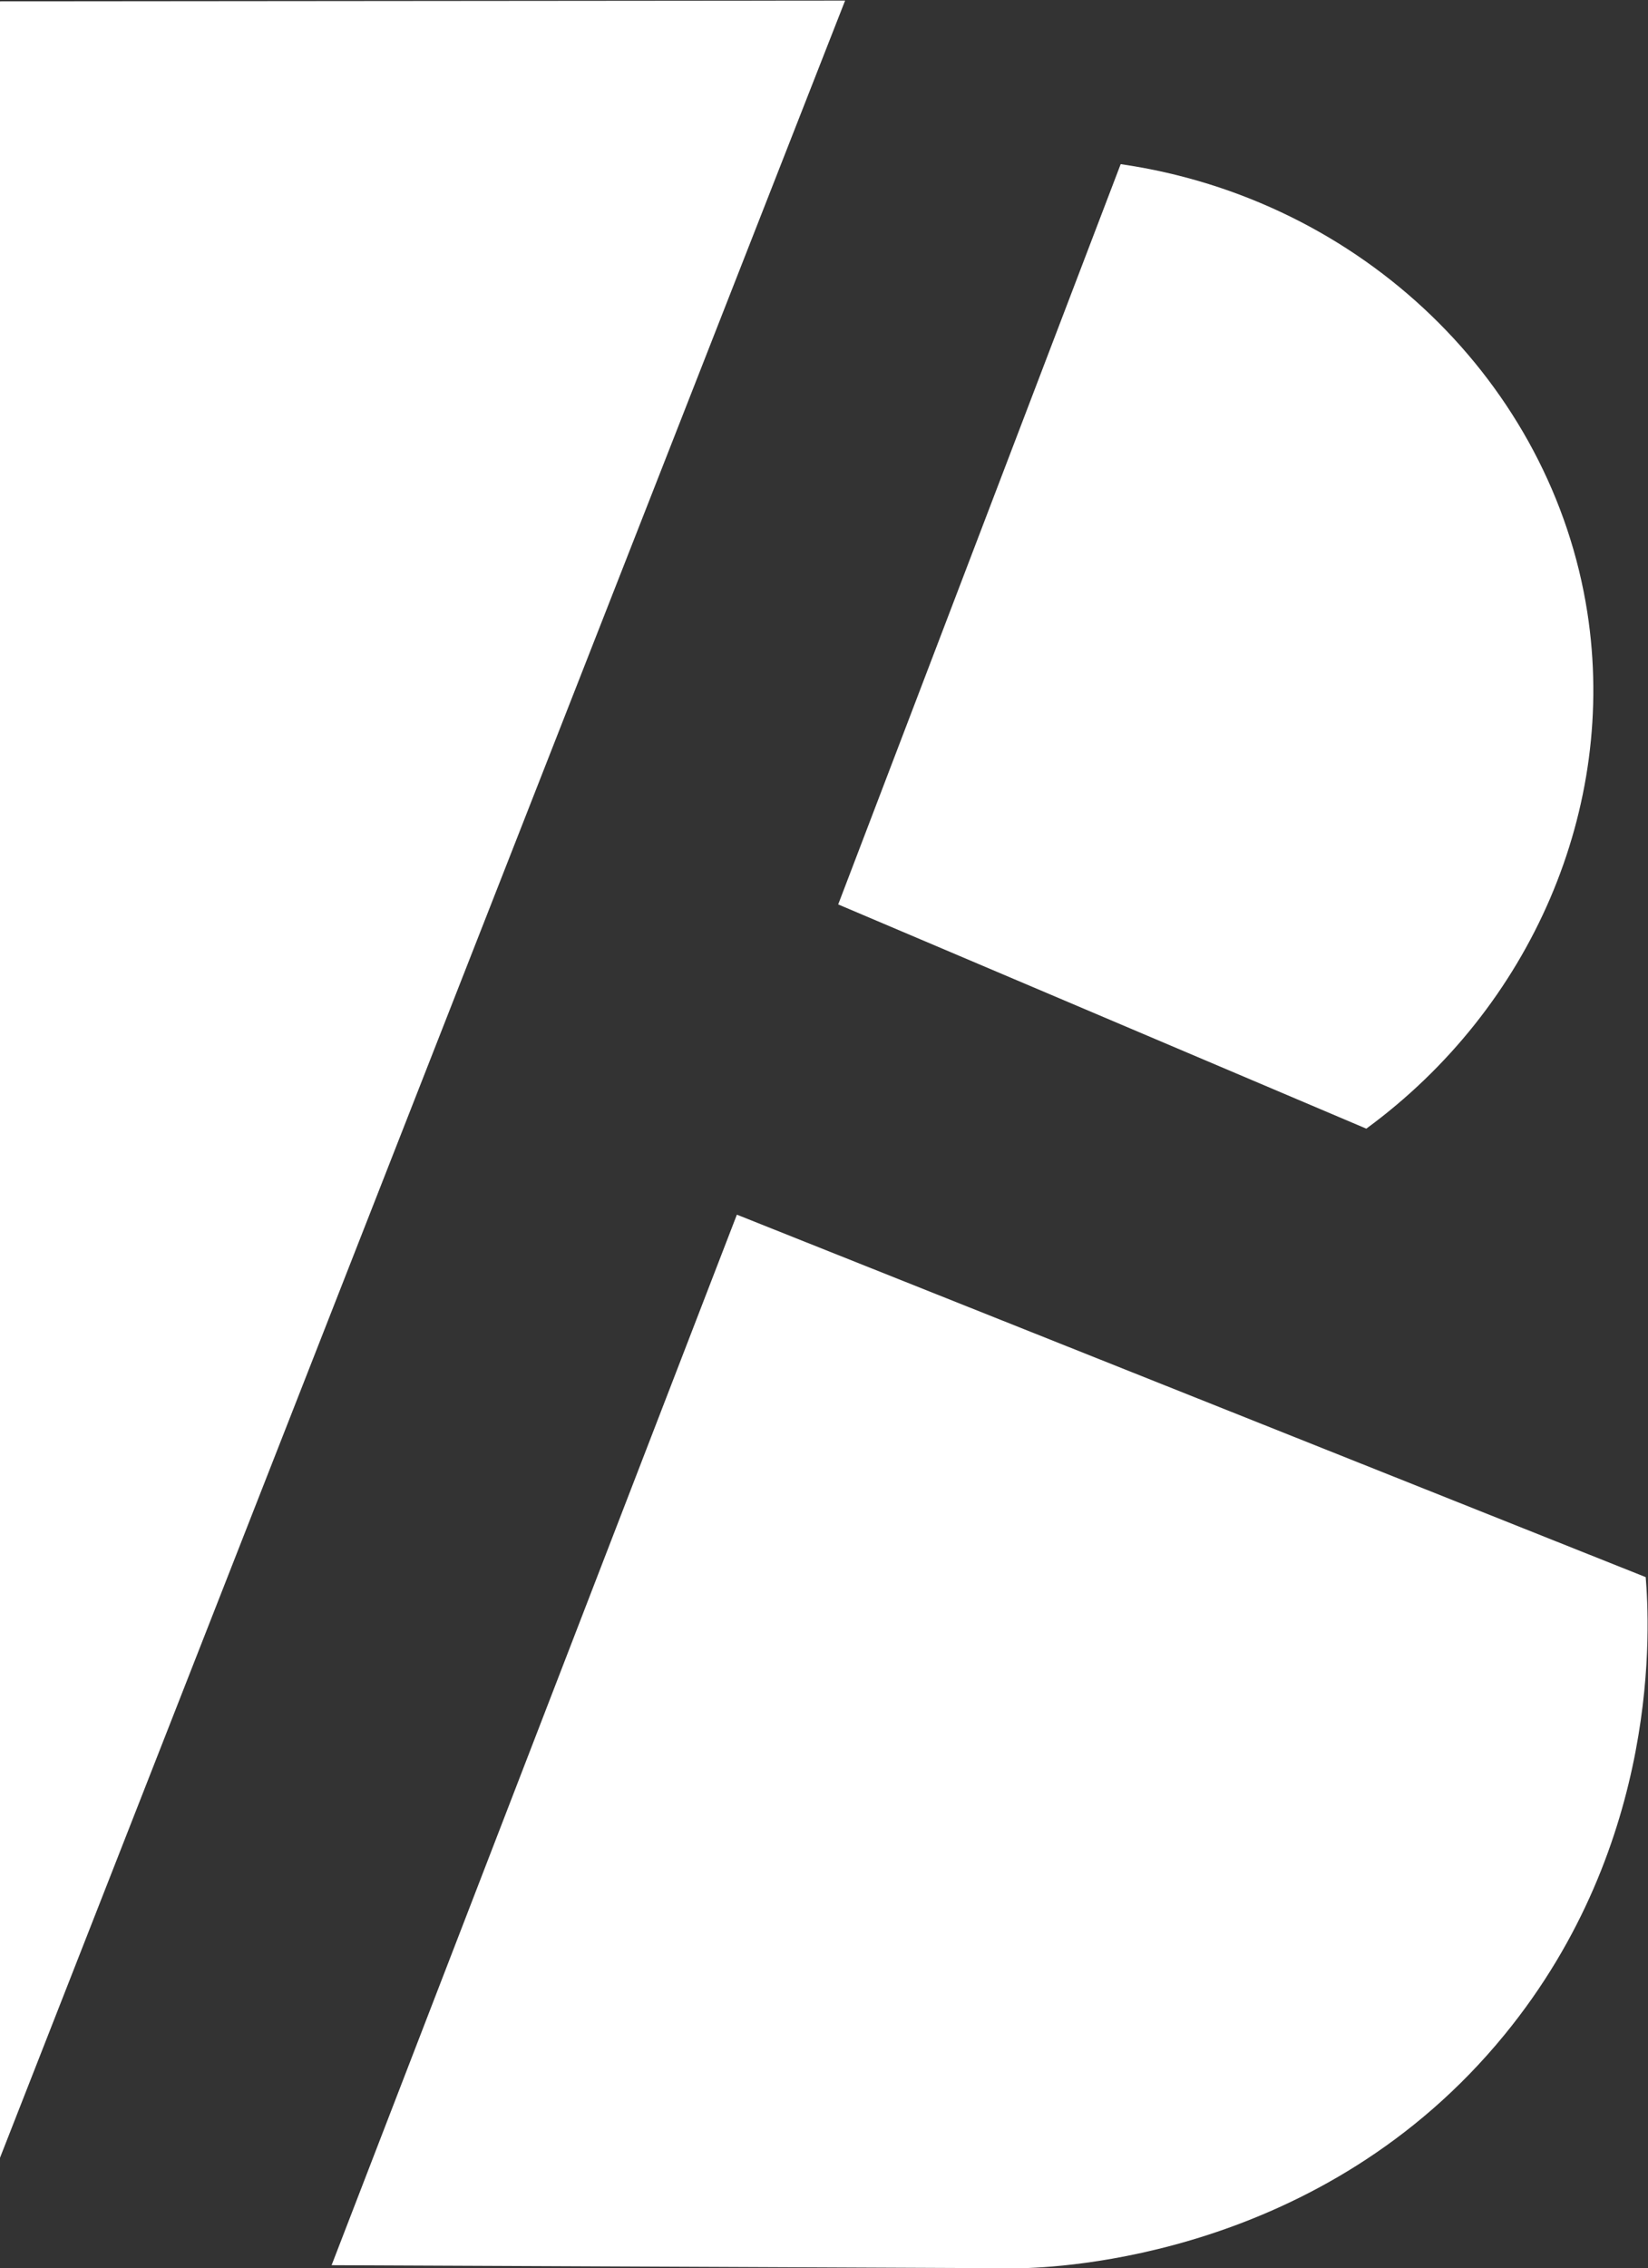 <svg xmlns:inkscape="http://www.inkscape.org/namespaces/inkscape" xmlns:sodipodi="http://sodipodi.sourceforge.net/DTD/sodipodi-0.dtd" xmlns="http://www.w3.org/2000/svg" xmlns:svg="http://www.w3.org/2000/svg" id="svg2" width="918.173" height="1263.187" viewBox="0 0 918.173 1263.187" sodipodi:docname="Balliante_Icon.eps"><rect x="0" y="0" width="918.173" height="1263.187" fill="#333333" stroke="none"/><defs id="defs6"></defs><g id="g8" inkscape:groupmode="layer" inkscape:label="ink_ext_XXXXXX" transform="matrix(1.333,0,0,-1.333,0,1263.187)"><g id="g10" transform="scale(0.1)"><path d="M 0,9470.66 C 0,6467.62 0,3464.58 0,461.539 1177.42,3465.65 2354.83,6469.76 3532.25,9473.87 2354.83,9472.8 1177.42,9471.73 0,9470.66" style="fill:white;fill-opacity:1;fill-rule:nonzero;stroke:none" id="path12"></path><path d="M 4684,8790.52 C 4290.46,7759.61 3896.92,6728.71 3503.37,5697.8 4239.13,5385.53 4974.88,5073.26 5710.63,4761 6401.14,5267.1 6760.94,6101.28 6634.59,6916.92 6486.46,7873.23 5694.74,8644.45 4684,8790.52" style="fill:white;fill-opacity:1;fill-rule:nonzero;stroke:none" id="path14"></path><path d="M 3079.89,4401.68 C 2515.24,2938.73 1950.59,1475.78 1385.95,12.832 2344.14,8.559 3302.32,4.281 4260.51,0 4422.05,3.23 5525.84,43.969 6288.11,975.301 6946.72,1779.99 6894.17,2692.16 6878.42,2887.4 5612.24,3392.16 4346.07,3896.92 3079.89,4401.68" style="fill:white;fill-opacity:1;fill-rule:nonzero;stroke:none" id="path16"></path></g></g></svg>